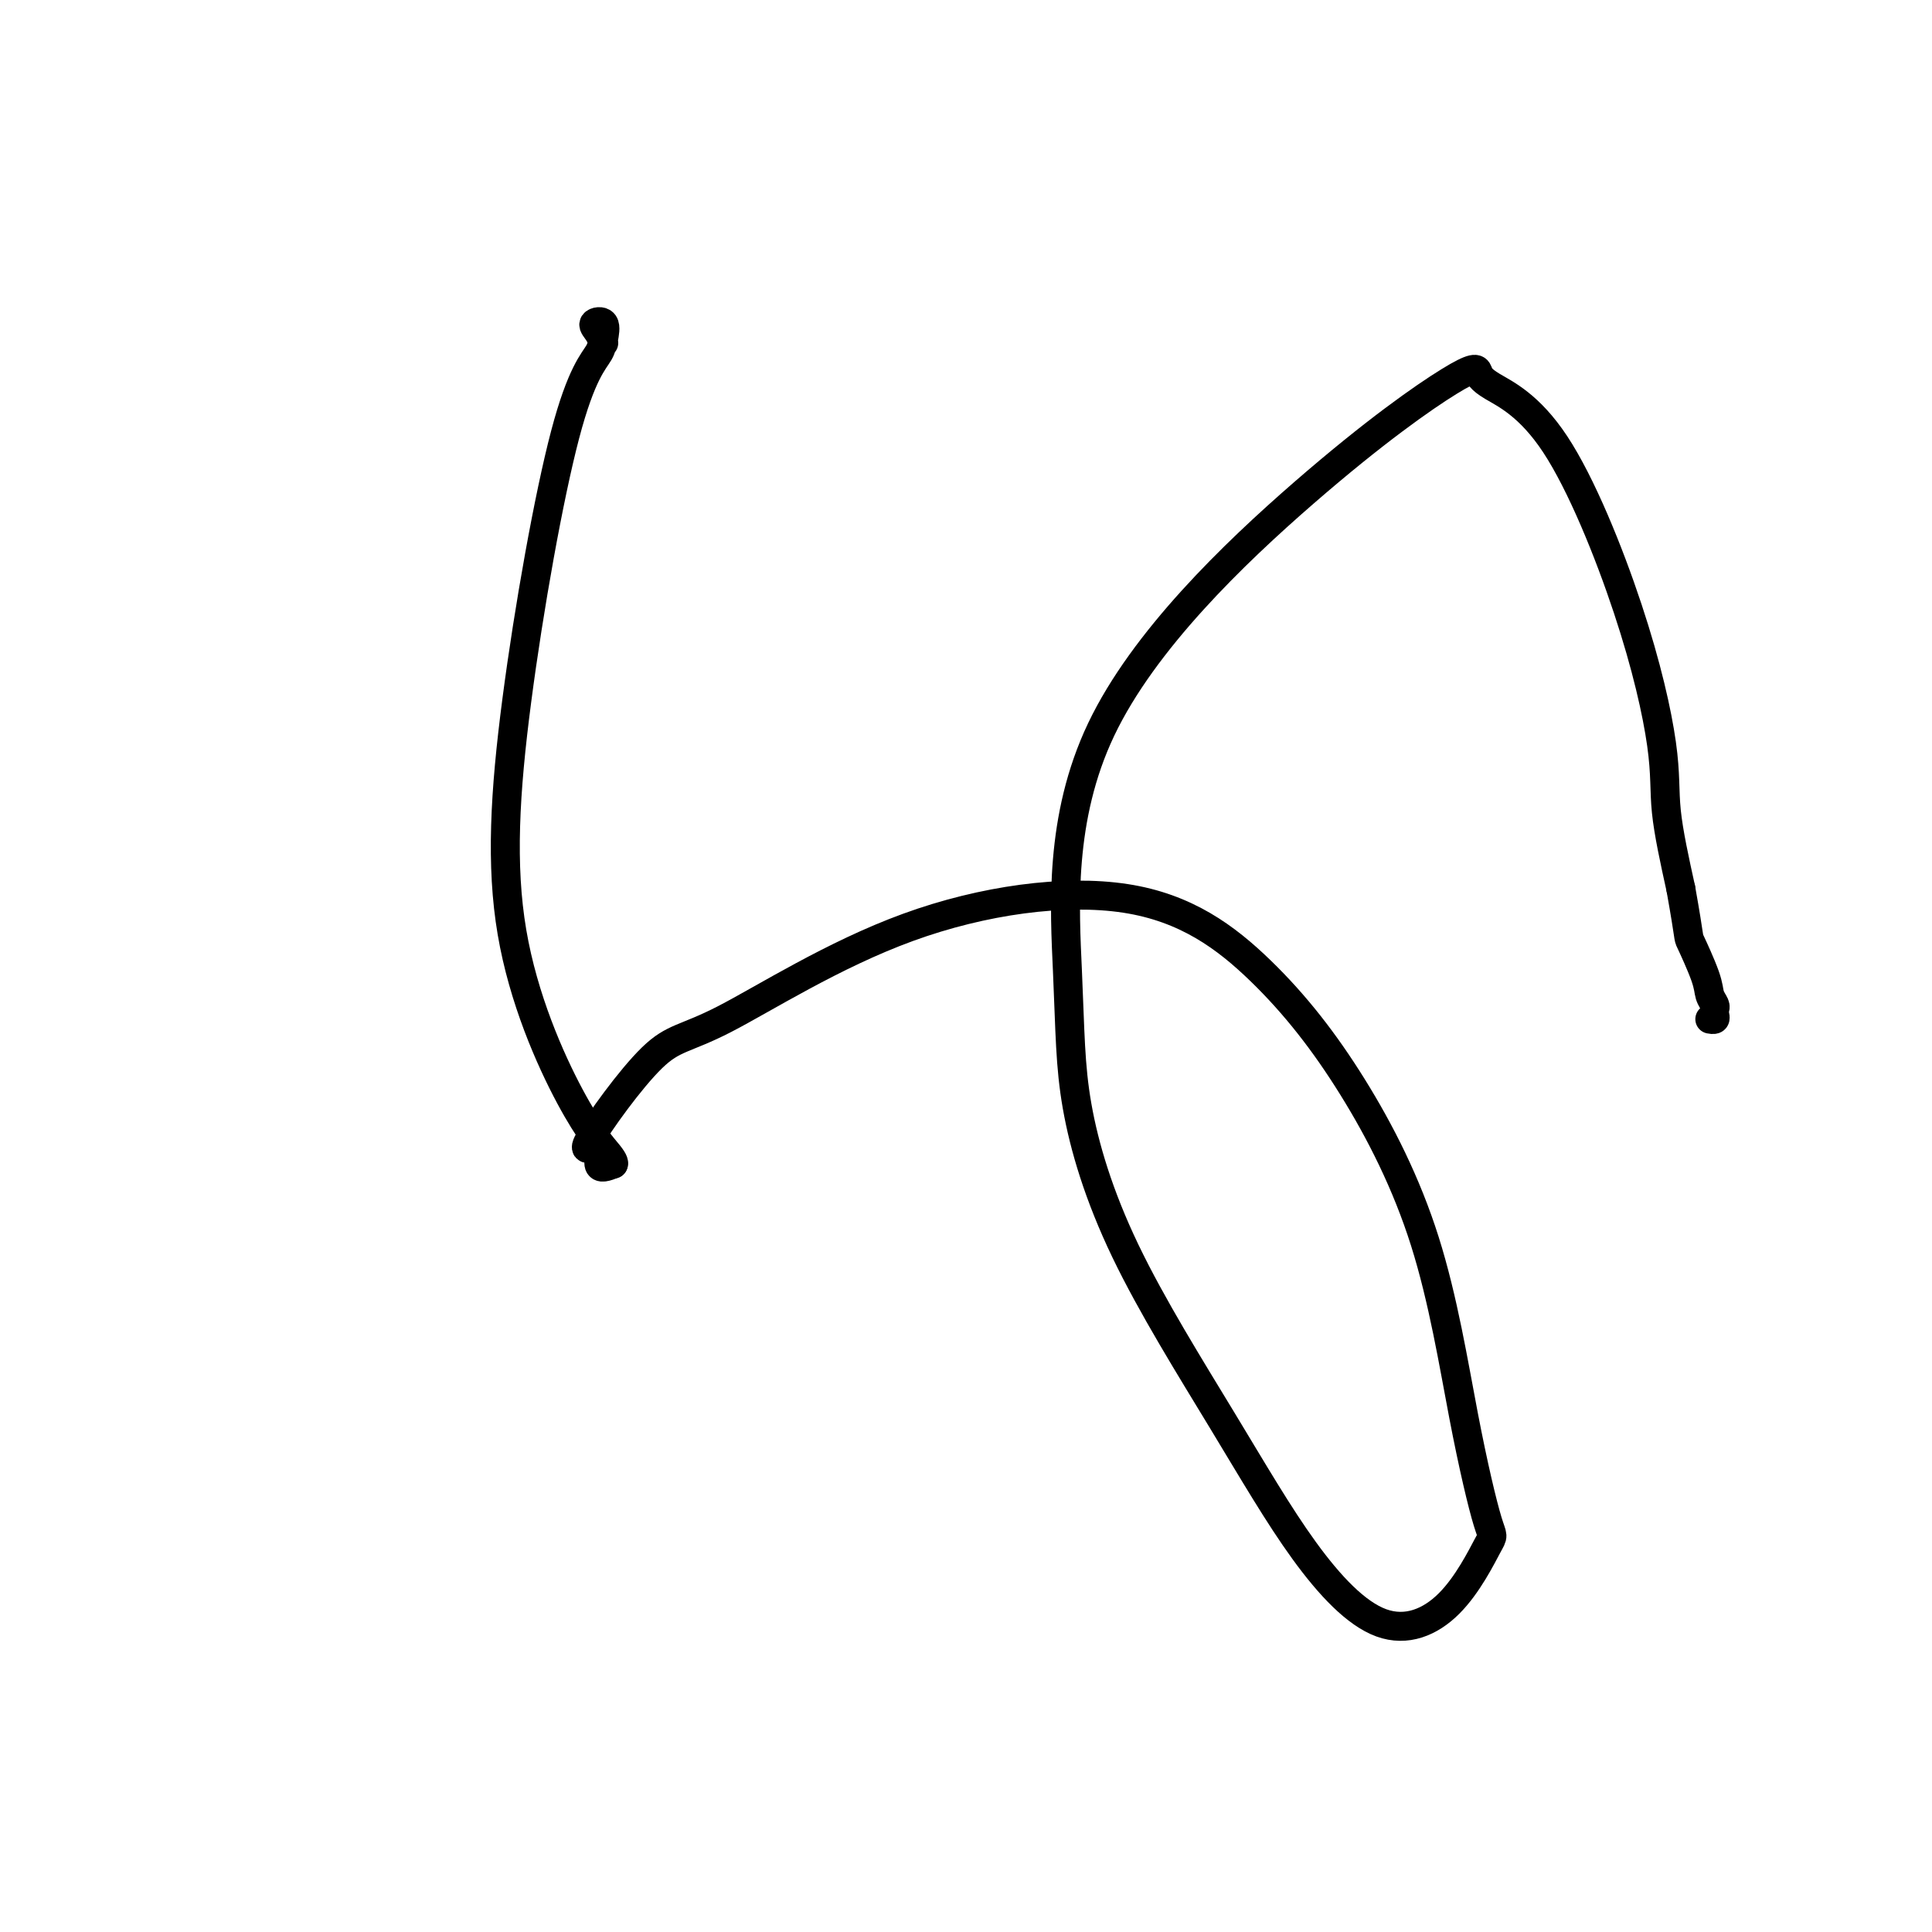 <svg viewBox='0 0 400 400' version='1.1' xmlns='http://www.w3.org/2000/svg' xmlns:xlink='http://www.w3.org/1999/xlink'><g fill='none' stroke='#000000' stroke-width='6' stroke-linecap='round' stroke-linejoin='round'><path d='M125,71c-0.066,-0.093 -0.132,-0.187 0,-1c0.132,-0.813 0.463,-2.346 0,-3c-0.463,-0.654 -1.720,-0.429 -2,0c-0.280,0.429 0.416,1.063 1,2c0.584,0.937 1.055,2.176 0,4c-1.055,1.824 -3.638,4.232 -7,17c-3.362,12.768 -7.503,35.894 -10,55c-2.497,19.106 -3.349,34.191 -1,48c2.349,13.809 7.898,26.340 12,34c4.102,7.660 6.758,10.447 8,12c1.242,1.553 1.069,1.872 1,2c-0.069,0.128 -0.035,0.064 0,0'/><path d='M127,241c-1.418,0.553 -2.836,1.106 -3,0c-0.164,-1.106 0.925,-3.872 0,-4c-0.925,-0.128 -3.863,2.382 -2,-1c1.863,-3.382 8.527,-12.657 13,-17c4.473,-4.343 6.755,-3.753 15,-8c8.245,-4.247 22.454,-13.329 38,-19c15.546,-5.671 32.428,-7.929 45,-6c12.572,1.929 20.832,8.046 28,15c7.168,6.954 13.243,14.747 19,24c5.757,9.253 11.198,19.968 15,32c3.802,12.032 5.967,25.381 8,36c2.033,10.619 3.934,18.507 5,22c1.066,3.493 1.298,2.590 0,5c-1.298,2.410 -4.125,8.131 -8,12c-3.875,3.869 -8.797,5.886 -14,4c-5.203,-1.886 -10.688,-7.674 -16,-15c-5.312,-7.326 -10.451,-16.191 -17,-27c-6.549,-10.809 -14.508,-23.563 -20,-35c-5.492,-11.437 -8.516,-21.556 -10,-30c-1.484,-8.444 -1.428,-15.213 -2,-28c-0.572,-12.787 -1.773,-31.591 7,-50c8.773,-18.409 27.521,-36.421 42,-49c14.479,-12.579 24.688,-19.724 30,-23c5.312,-3.276 5.725,-2.684 6,-2c0.275,0.684 0.411,1.459 3,3c2.589,1.541 7.630,3.850 13,12c5.370,8.150 11.068,22.143 15,34c3.932,11.857 6.097,21.577 7,28c0.903,6.423 0.544,9.549 1,14c0.456,4.451 1.728,10.225 3,16'/><path d='M348,184c1.985,11.097 1.446,9.838 2,11c0.554,1.162 2.201,4.745 3,7c0.799,2.255 0.751,3.182 1,4c0.249,0.818 0.795,1.526 1,2c0.205,0.474 0.069,0.716 0,1c-0.069,0.284 -0.070,0.612 0,1c0.070,0.388 0.211,0.835 0,1c-0.211,0.165 -0.775,0.047 -1,0c-0.225,-0.047 -0.113,-0.024 0,0'/></g>
</svg>